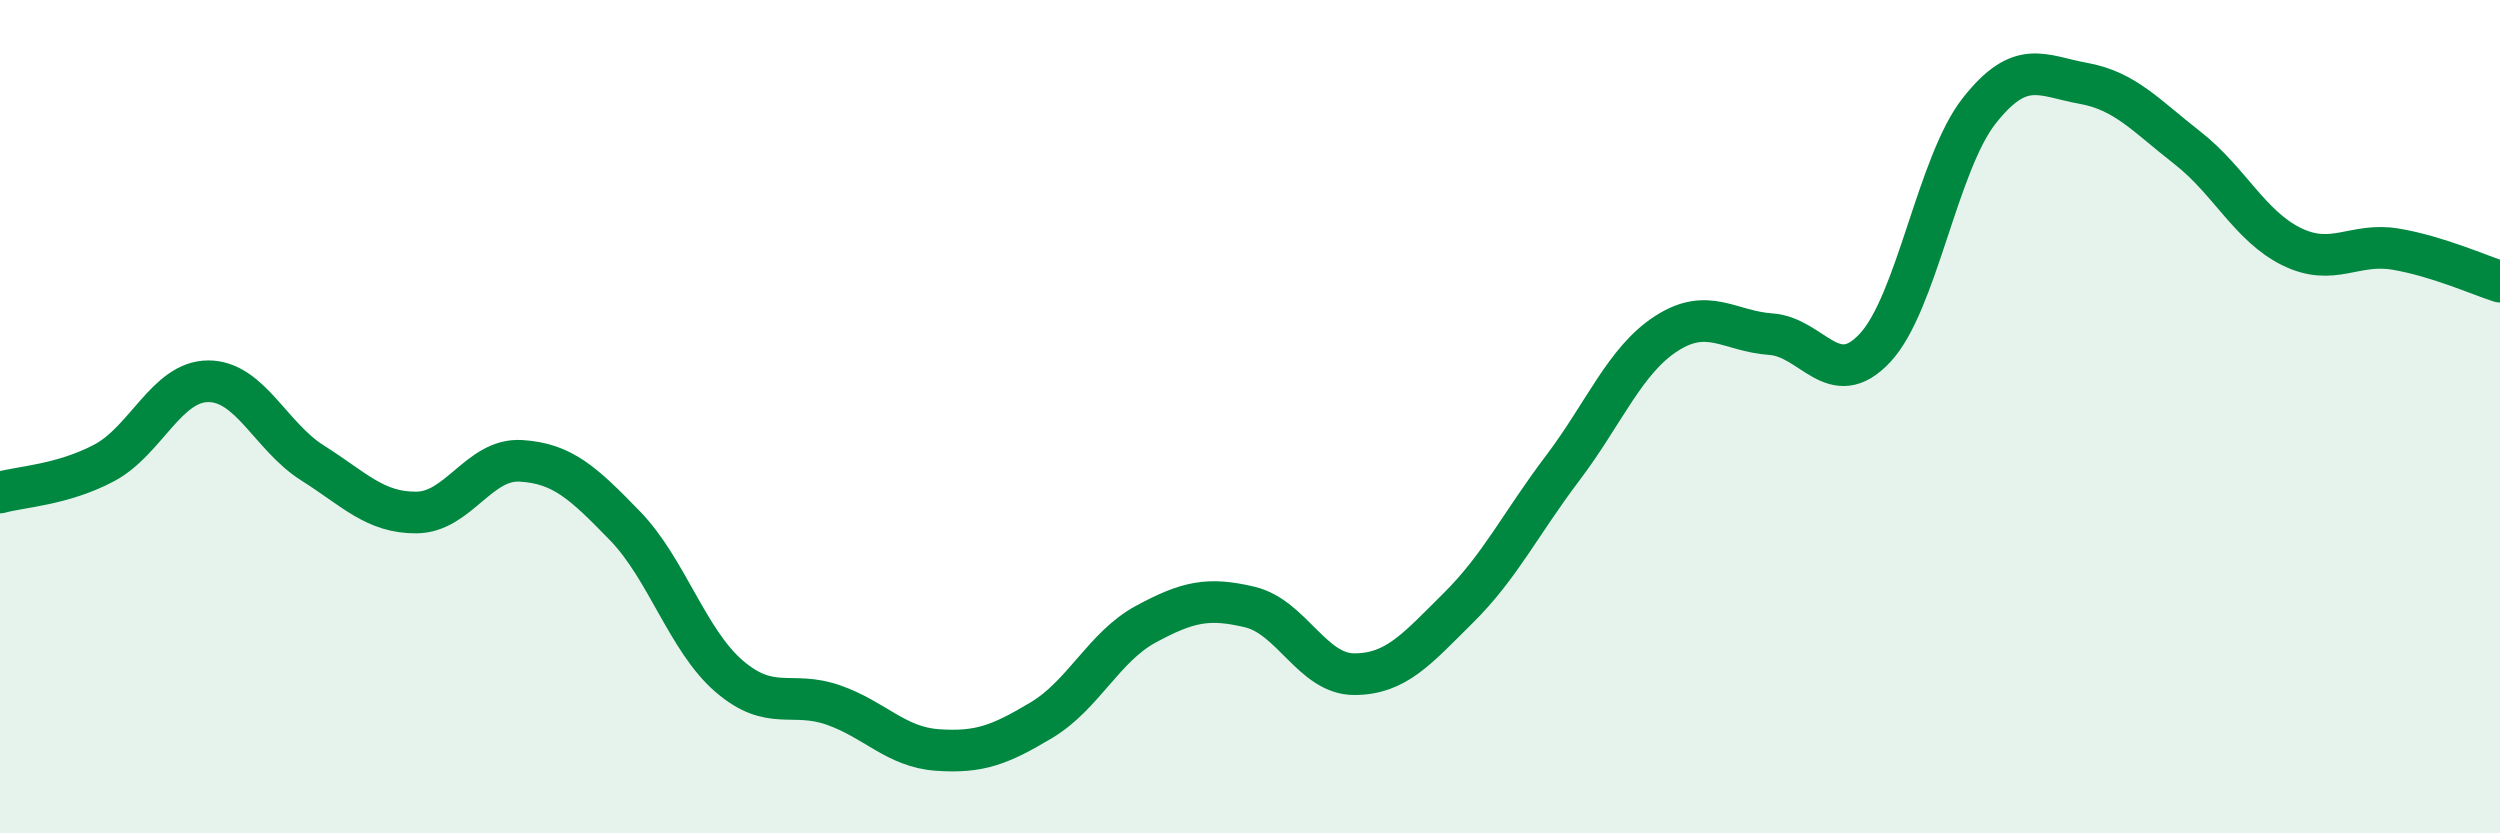 
    <svg width="60" height="20" viewBox="0 0 60 20" xmlns="http://www.w3.org/2000/svg">
      <path
        d="M 0,11.82 C 0.5,11.68 1.5,11.64 2.5,11.11 C 3.5,10.58 4,9.15 5,9.15 C 6,9.15 6.5,10.48 7.5,11.11 C 8.5,11.74 9,12.31 10,12.3 C 11,12.29 11.5,11 12.5,11.06 C 13.5,11.12 14,11.59 15,12.62 C 16,13.65 16.5,15.37 17.5,16.23 C 18.5,17.09 19,16.57 20,16.92 C 21,17.27 21.5,17.93 22.5,18 C 23.5,18.07 24,17.88 25,17.28 C 26,16.68 26.5,15.52 27.5,14.98 C 28.5,14.44 29,14.33 30,14.57 C 31,14.81 31.5,16.18 32.5,16.18 C 33.5,16.18 34,15.58 35,14.59 C 36,13.6 36.5,12.56 37.5,11.24 C 38.5,9.92 39,8.64 40,8 C 41,7.36 41.5,7.95 42.5,8.02 C 43.5,8.09 44,9.42 45,8.35 C 46,7.28 46.5,3.93 47.5,2.66 C 48.5,1.39 49,1.82 50,2 C 51,2.18 51.5,2.77 52.5,3.55 C 53.5,4.33 54,5.43 55,5.92 C 56,6.41 56.5,5.81 57.5,5.98 C 58.5,6.15 59.5,6.6 60,6.76L60 20L0 20Z"
        fill="#008740"
        opacity="0.1"
        stroke-linecap="round"
        stroke-linejoin="round"
      />
      <path
        d="M 0,11.82 C 0.5,11.68 1.5,11.64 2.5,11.11 C 3.5,10.58 4,9.15 5,9.15 C 6,9.15 6.5,10.48 7.5,11.11 C 8.5,11.74 9,12.31 10,12.3 C 11,12.29 11.5,11 12.5,11.06 C 13.5,11.12 14,11.59 15,12.62 C 16,13.65 16.5,15.37 17.5,16.23 C 18.5,17.09 19,16.57 20,16.92 C 21,17.27 21.5,17.93 22.5,18 C 23.5,18.07 24,17.88 25,17.28 C 26,16.68 26.5,15.52 27.5,14.98 C 28.5,14.44 29,14.33 30,14.57 C 31,14.81 31.5,16.18 32.5,16.18 C 33.5,16.18 34,15.58 35,14.59 C 36,13.6 36.5,12.56 37.5,11.24 C 38.5,9.92 39,8.64 40,8 C 41,7.36 41.5,7.95 42.5,8.02 C 43.5,8.09 44,9.42 45,8.35 C 46,7.28 46.5,3.93 47.5,2.66 C 48.5,1.39 49,1.82 50,2 C 51,2.18 51.5,2.77 52.5,3.55 C 53.5,4.33 54,5.43 55,5.92 C 56,6.41 56.5,5.81 57.5,5.98 C 58.5,6.15 59.5,6.6 60,6.76"
        stroke="#008740"
        stroke-width="1"
        fill="none"
        stroke-linecap="round"
        stroke-linejoin="round"
      />
    </svg>
  